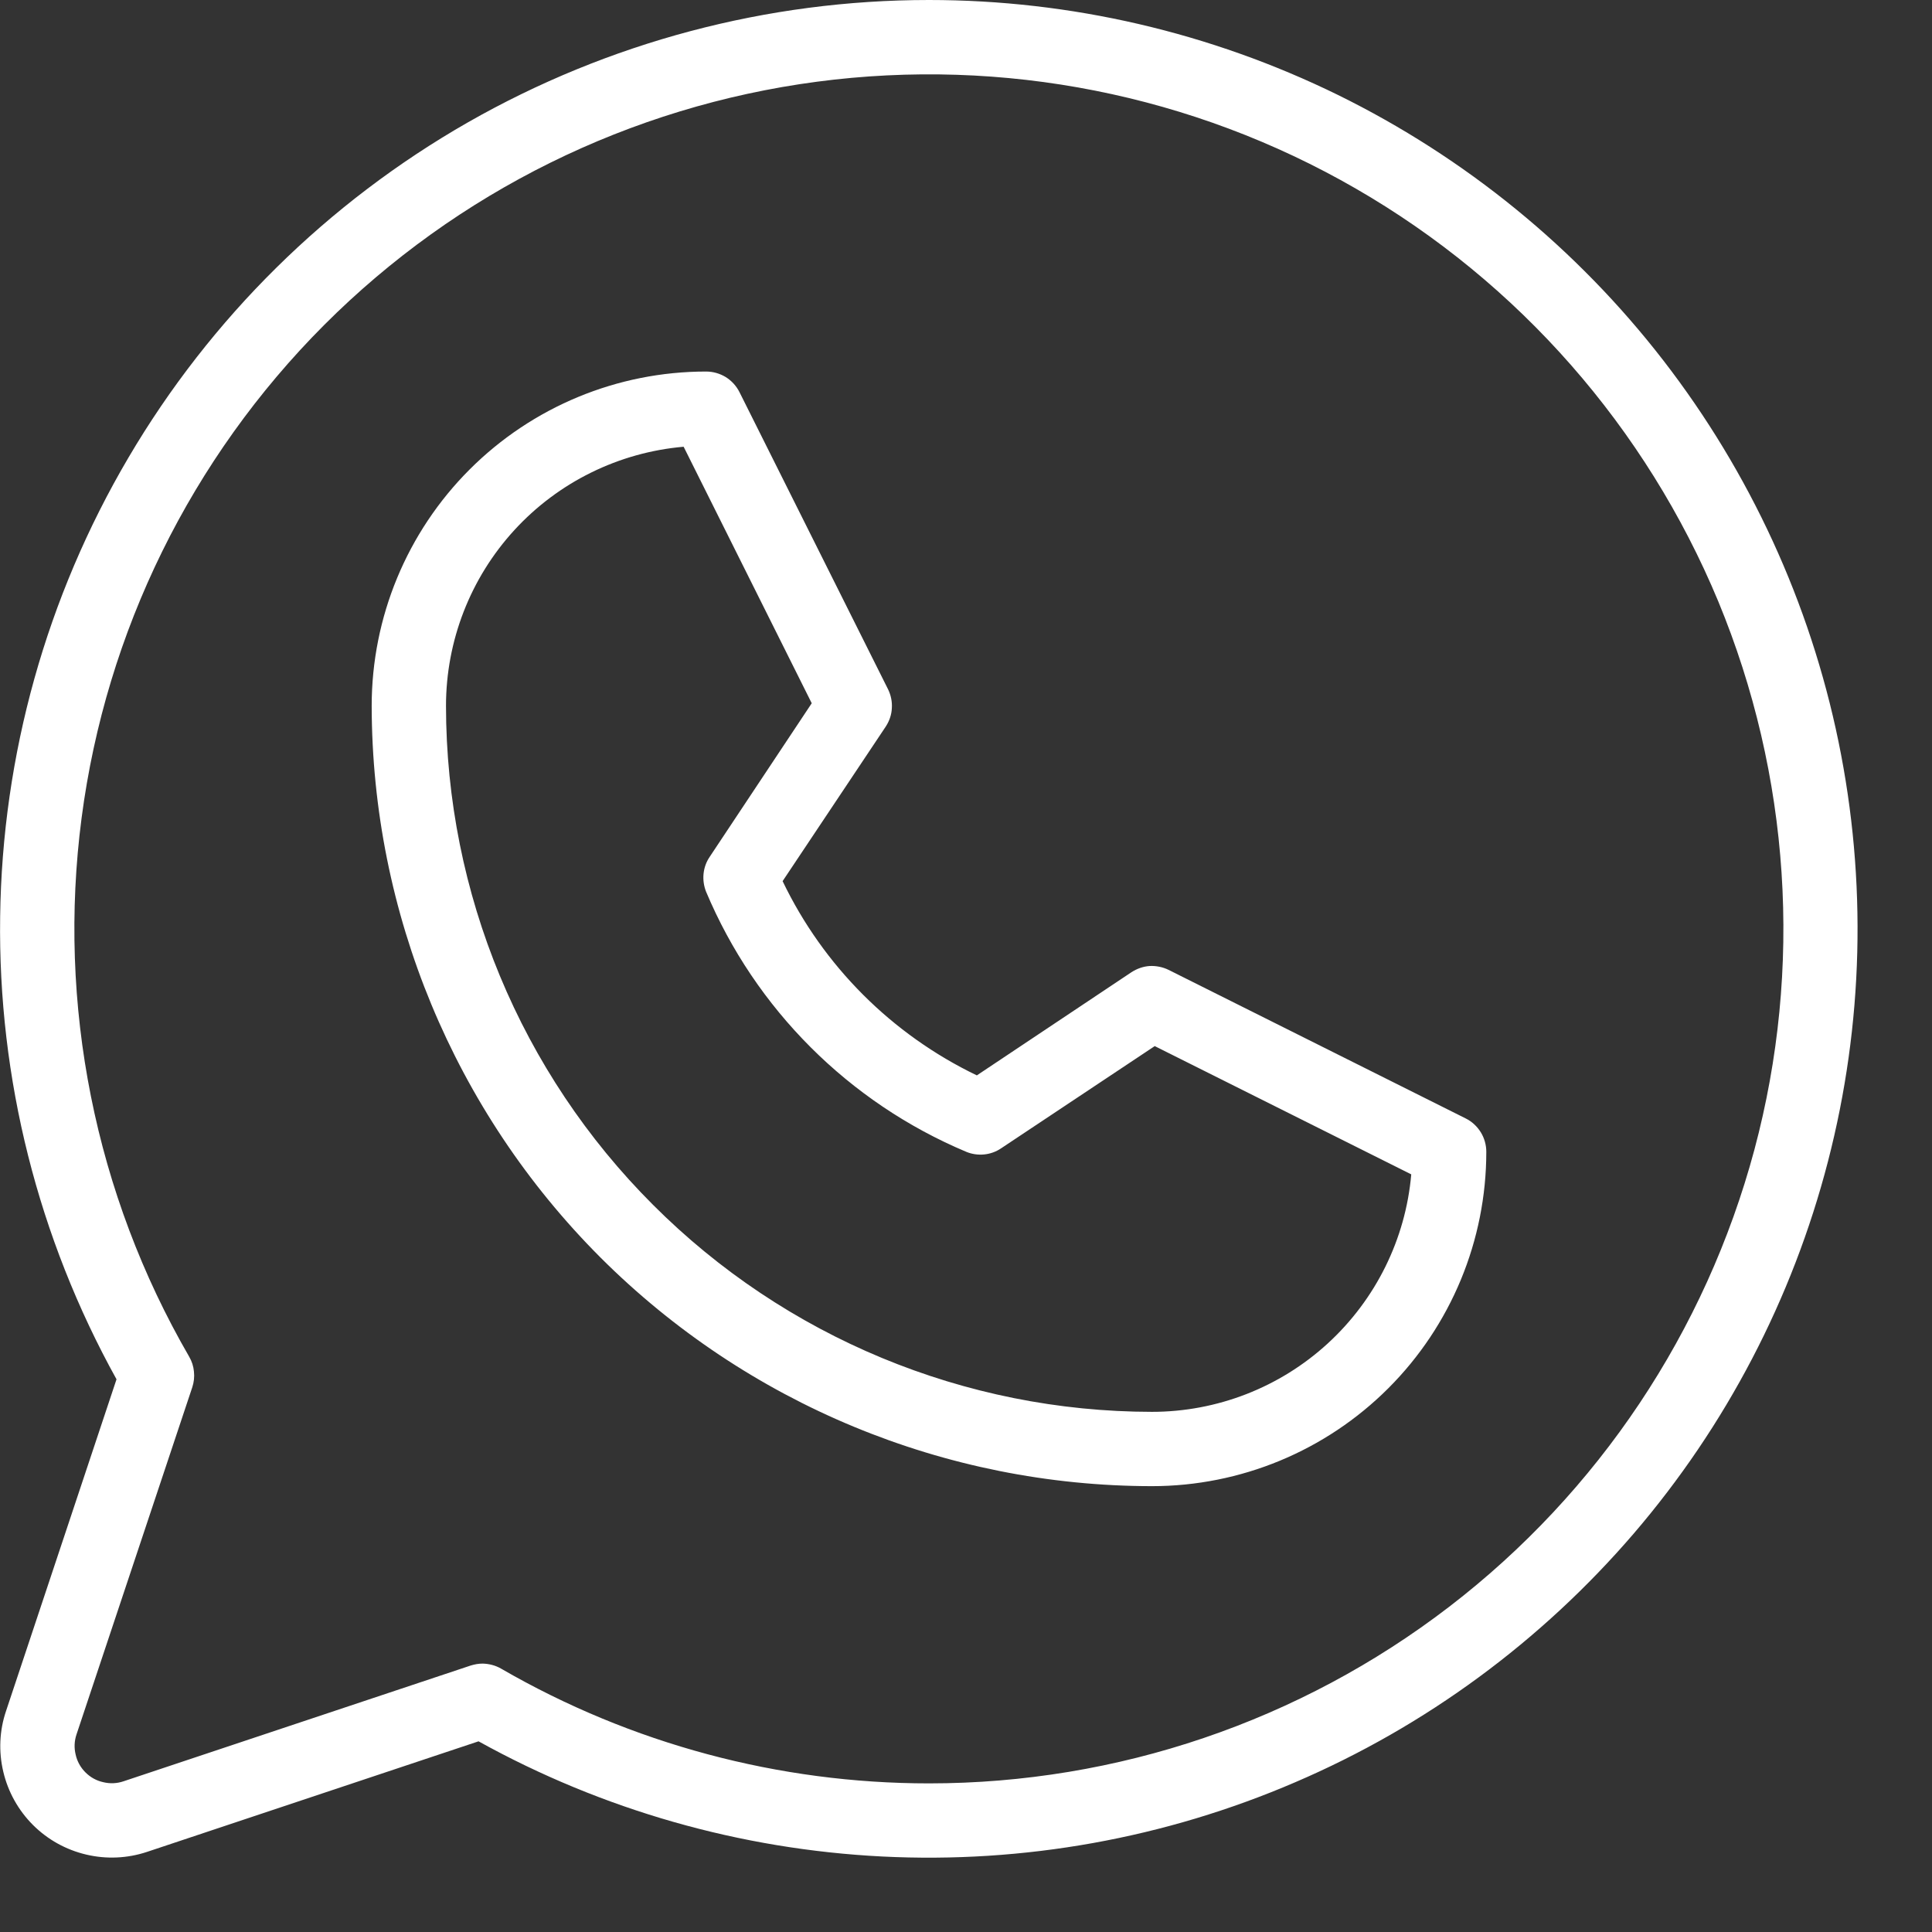 <?xml version="1.0" encoding="UTF-8"?> <svg xmlns="http://www.w3.org/2000/svg" width="13" height="13" viewBox="0 0 13 13" fill="none"><rect x="0" y="0" width="13" height="13" fill="#333333" stroke="none"/><path d="M9.863 7.526L7.863 6.526C7.824 6.507 7.78 6.498 7.736 6.5C7.692 6.503 7.65 6.518 7.613 6.542L6.573 7.236C6.001 6.961 5.54 6.5 5.266 5.929L5.96 4.889C5.984 4.852 5.999 4.81 6.001 4.766C6.004 4.722 5.995 4.678 5.976 4.639L4.976 2.639C4.955 2.597 4.923 2.562 4.883 2.537C4.843 2.513 4.798 2.5 4.751 2.5C4.154 2.5 3.582 2.737 3.16 3.159C2.738 3.581 2.501 4.153 2.501 4.75C2.503 6.142 3.056 7.476 4.04 8.461C5.025 9.445 6.359 9.999 7.751 10C8.348 10 8.92 9.763 9.342 9.341C9.764 8.919 10.001 8.347 10.001 7.75C10.001 7.704 9.988 7.658 9.964 7.619C9.939 7.579 9.905 7.547 9.863 7.526ZM7.751 9.5C6.492 9.499 5.284 8.998 4.394 8.107C3.503 7.217 3.002 6.009 3.001 4.75C3.001 4.312 3.165 3.89 3.461 3.567C3.757 3.244 4.164 3.044 4.6 3.006L5.462 4.732L4.775 5.766C4.752 5.8 4.738 5.839 4.734 5.88C4.73 5.921 4.736 5.962 4.751 6C5.083 6.79 5.712 7.418 6.501 7.75C6.539 7.766 6.581 7.772 6.622 7.768C6.663 7.764 6.702 7.75 6.736 7.727L7.77 7.039L9.496 7.902C9.458 8.338 9.257 8.744 8.934 9.04C8.611 9.336 8.189 9.5 7.751 9.5ZM6.251 1.07979e-07C5.163 -0 4.094 0.284 3.149 0.823C2.204 1.363 1.417 2.14 0.865 3.078C0.313 4.015 0.015 5.081 0.001 6.169C-0.014 7.257 0.257 8.33 0.784 9.281L0.041 11.512C-0.004 11.644 -0.01 11.786 0.022 11.921C0.054 12.057 0.123 12.181 0.222 12.28C0.32 12.378 0.444 12.447 0.58 12.479C0.715 12.511 0.857 12.505 0.989 12.461L3.22 11.717C4.054 12.179 4.983 12.444 5.936 12.492C6.889 12.54 7.84 12.369 8.716 11.992C9.593 11.616 10.371 11.043 10.993 10.319C11.614 9.595 12.061 8.739 12.3 7.815C12.539 6.892 12.563 5.926 12.371 4.991C12.179 4.057 11.775 3.179 11.192 2.425C10.608 1.67 9.859 1.06 9.003 0.639C8.146 0.219 7.205 0 6.251 1.07979e-07ZM6.251 12C5.24 12 4.247 11.734 3.372 11.228C3.334 11.206 3.291 11.195 3.247 11.194C3.22 11.194 3.193 11.199 3.167 11.207L0.831 11.986C0.787 12.001 0.74 12.003 0.695 11.992C0.649 11.982 0.608 11.959 0.575 11.926C0.542 11.893 0.519 11.852 0.509 11.806C0.498 11.761 0.5 11.714 0.515 11.67L1.294 9.334C1.305 9.3 1.309 9.265 1.305 9.229C1.302 9.194 1.291 9.16 1.273 9.129C0.639 8.034 0.385 6.759 0.549 5.504C0.713 4.249 1.287 3.083 2.181 2.187C3.076 1.291 4.241 0.716 5.496 0.55C6.751 0.384 8.026 0.636 9.123 1.269C10.219 1.901 11.076 2.878 11.562 4.047C12.046 5.217 12.132 6.513 11.805 7.736C11.477 8.959 10.756 10.04 9.752 10.811C8.748 11.582 7.517 12 6.251 12Z" fill="white"></path></svg> 